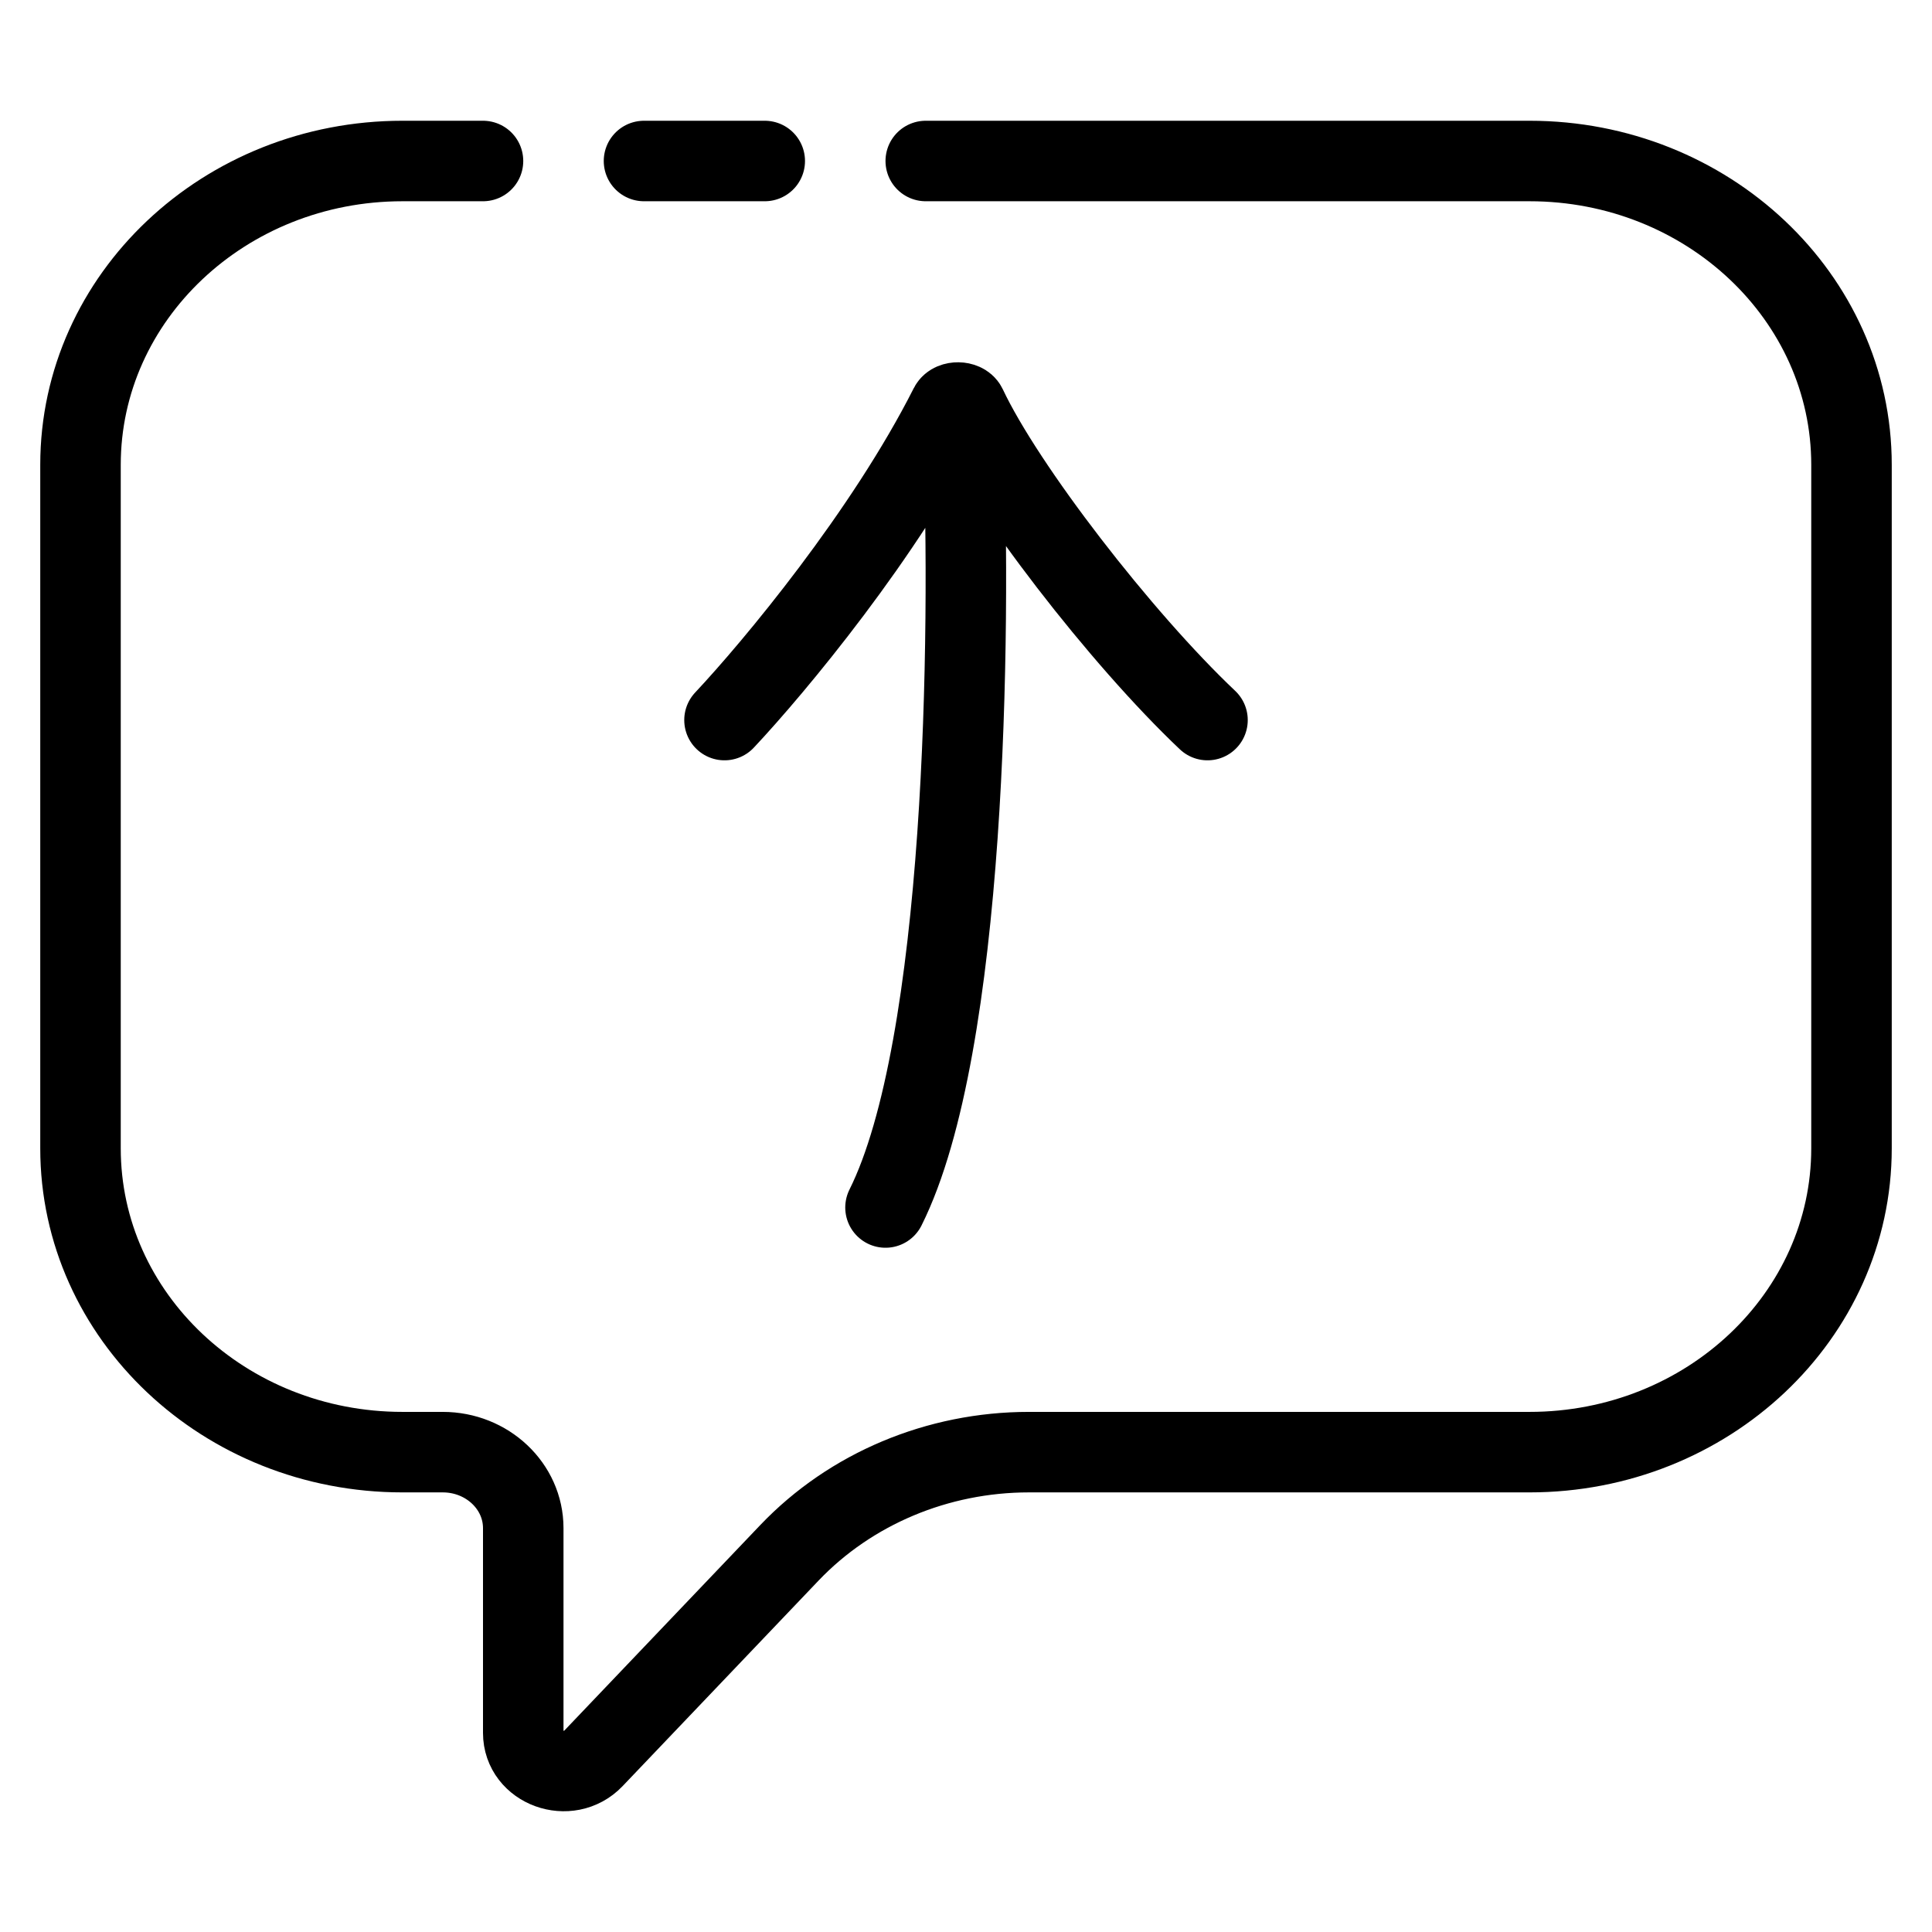 <svg width="24" height="24" viewBox="0 0 24 24" fill="none" xmlns="http://www.w3.org/2000/svg">
<path d="M11.5 2H19C21.209 2 23 3.69 23 5.774V14.265C23 16.35 21.209 18.039 19 18.039H12.781C11.648 18.039 10.567 18.493 9.808 19.288L7.372 21.843C7.065 22.164 6.5 21.96 6.5 21.527V18.983C6.5 18.462 6.052 18.039 5.5 18.039H5C2.791 18.039 1 16.35 1 14.265V5.774C1 3.69 2.791 2 5 2H6M8 2H9.5M9 8.945C9.616 8.289 10.997 6.632 11.797 5.048C11.83 4.983 11.975 4.985 12.006 5.051C12.478 6.055 13.926 7.929 15 8.945M11.967 5.444C12.061 7.865 12 13 11 15" stroke="black" stroke-linecap="round"/>
</svg>
